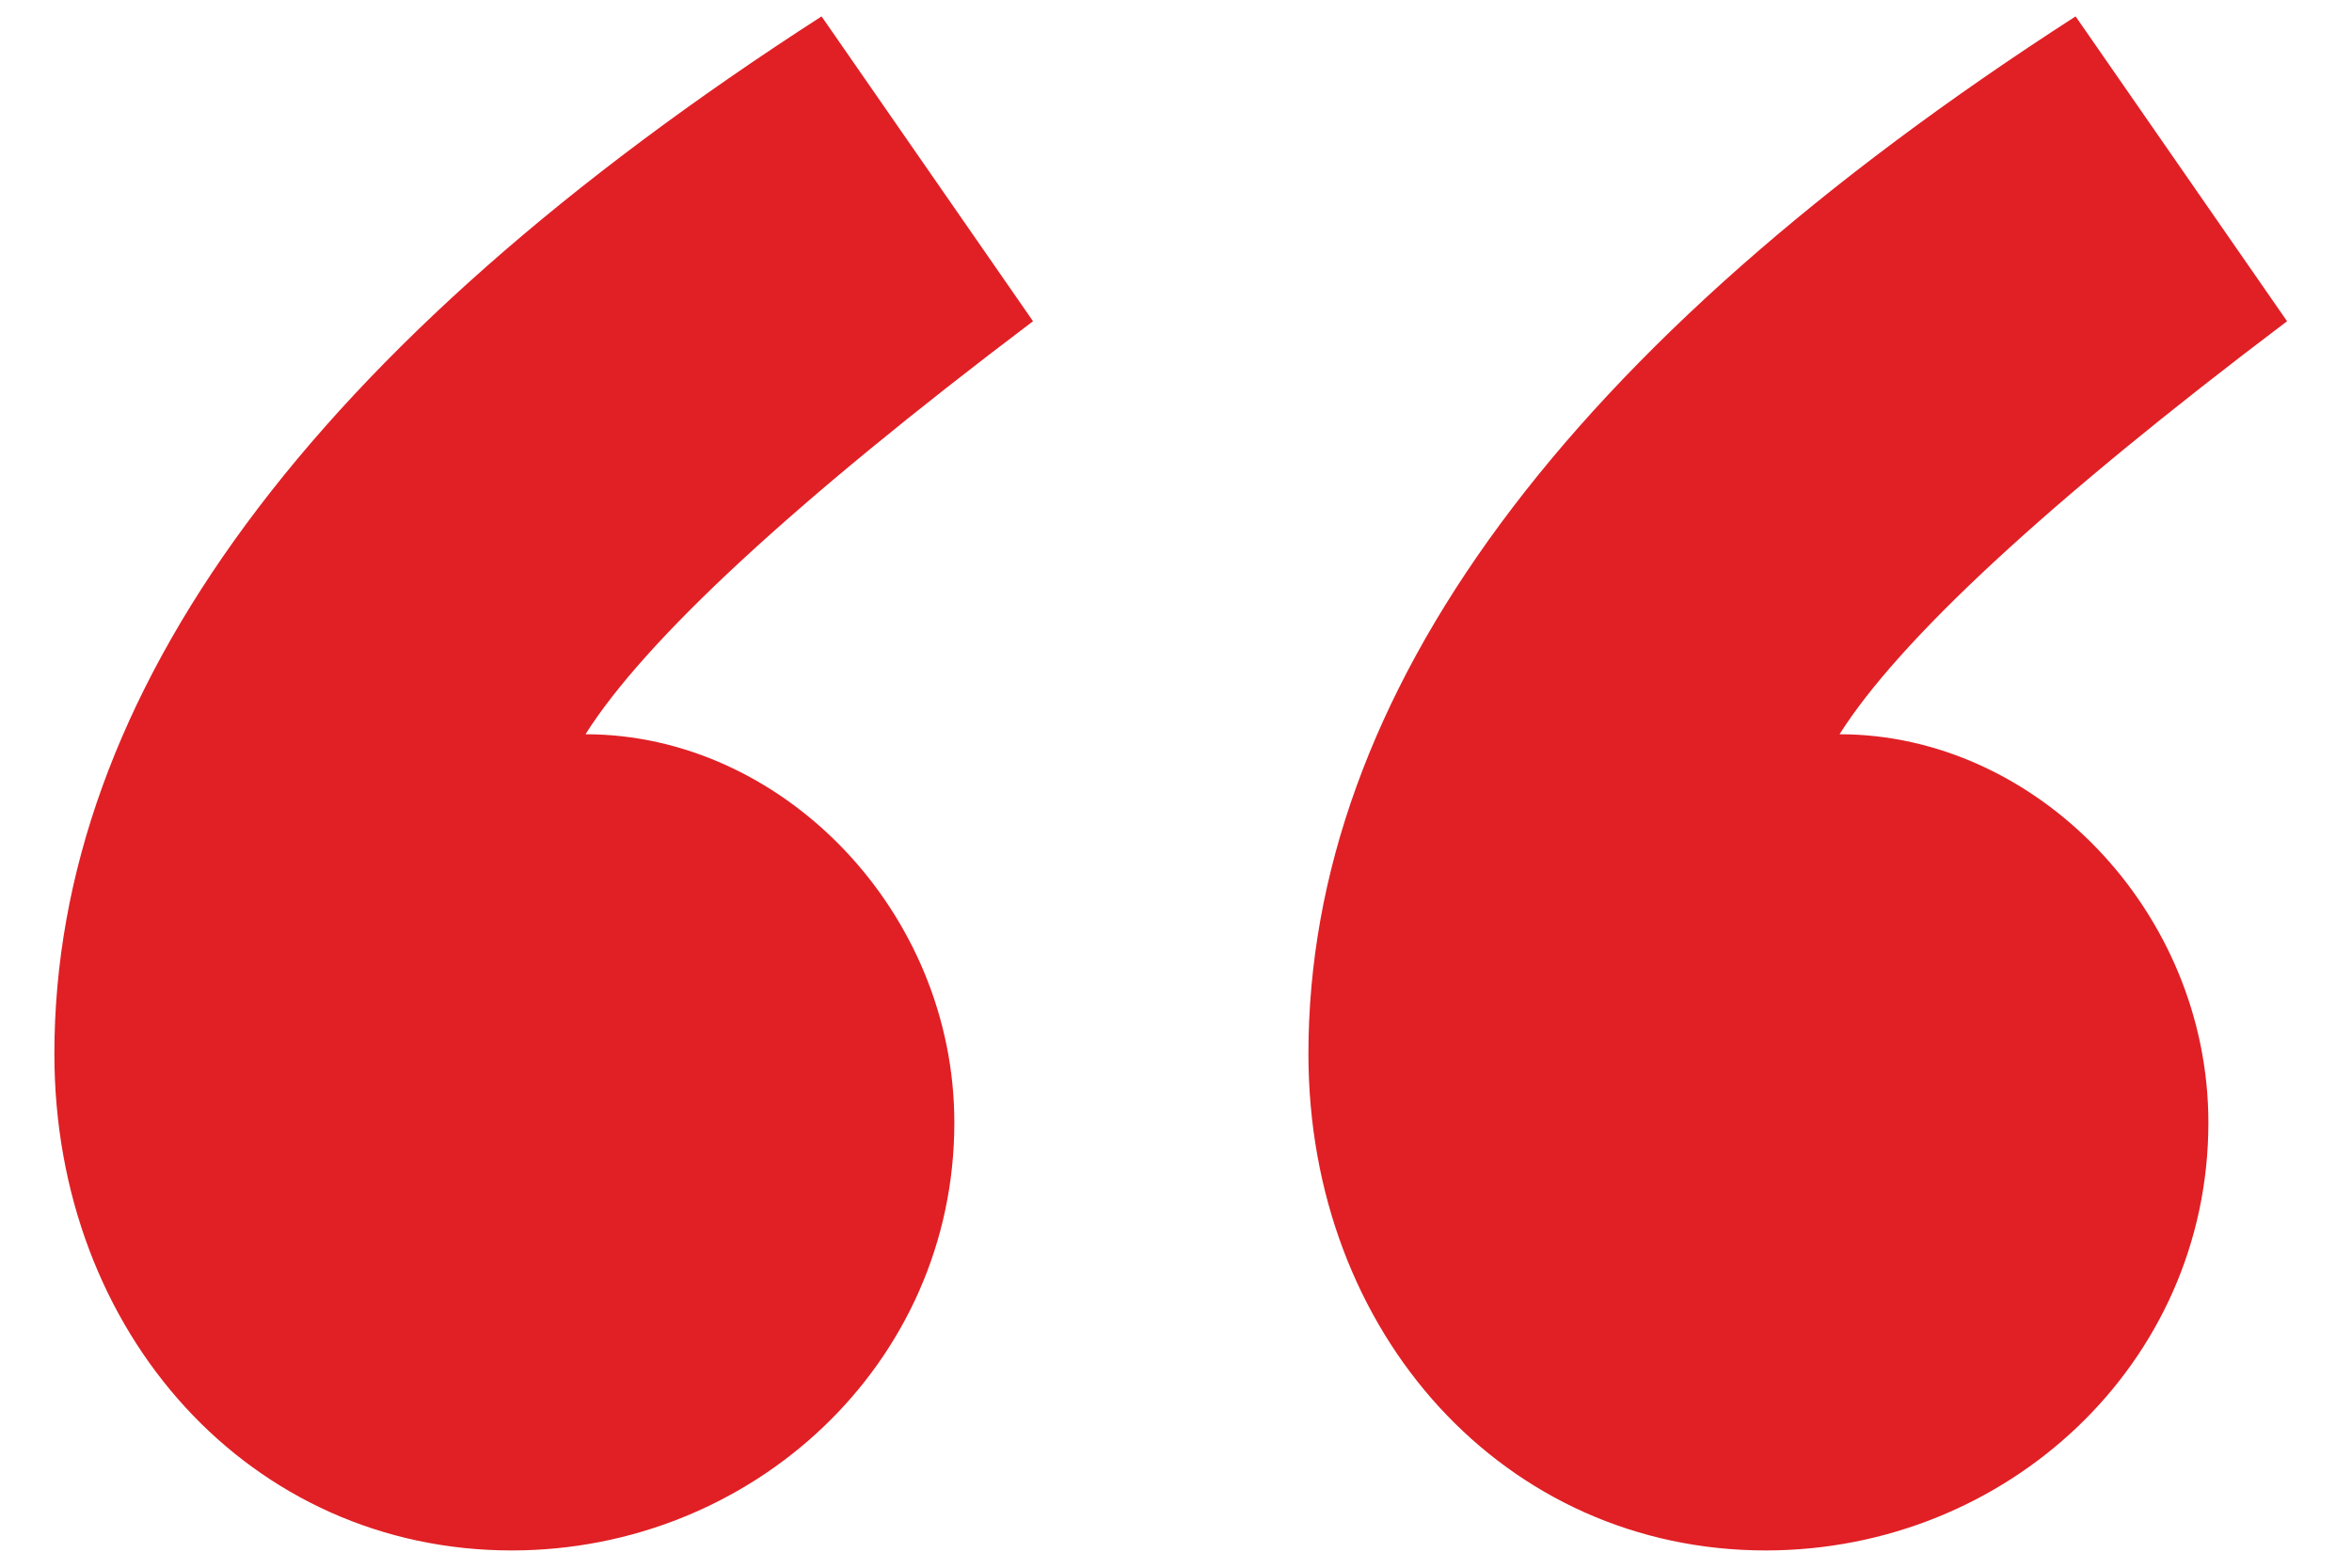 <svg width="33" height="22" viewBox="0 0 33 22" fill="none" xmlns="http://www.w3.org/2000/svg">
<path d="M11.527 0.23L14.494 4.508C11.113 7.061 9.043 8.993 8.215 10.304C10.975 10.304 13.39 12.788 13.39 15.755C13.39 19.136 10.561 21.758 7.18 21.758C3.523 21.758 0.763 18.722 0.763 14.789C0.763 9.752 4.351 4.853 11.527 0.23ZM25.81 10.304C28.57 10.304 30.985 12.788 30.985 15.755C30.985 19.136 28.156 21.758 24.775 21.758C21.118 21.758 18.358 18.722 18.358 14.789C18.358 9.752 21.946 4.853 29.122 0.23L32.089 4.508C28.708 7.061 26.638 8.993 25.81 10.304Z" fill="#E02025"/>
</svg>
